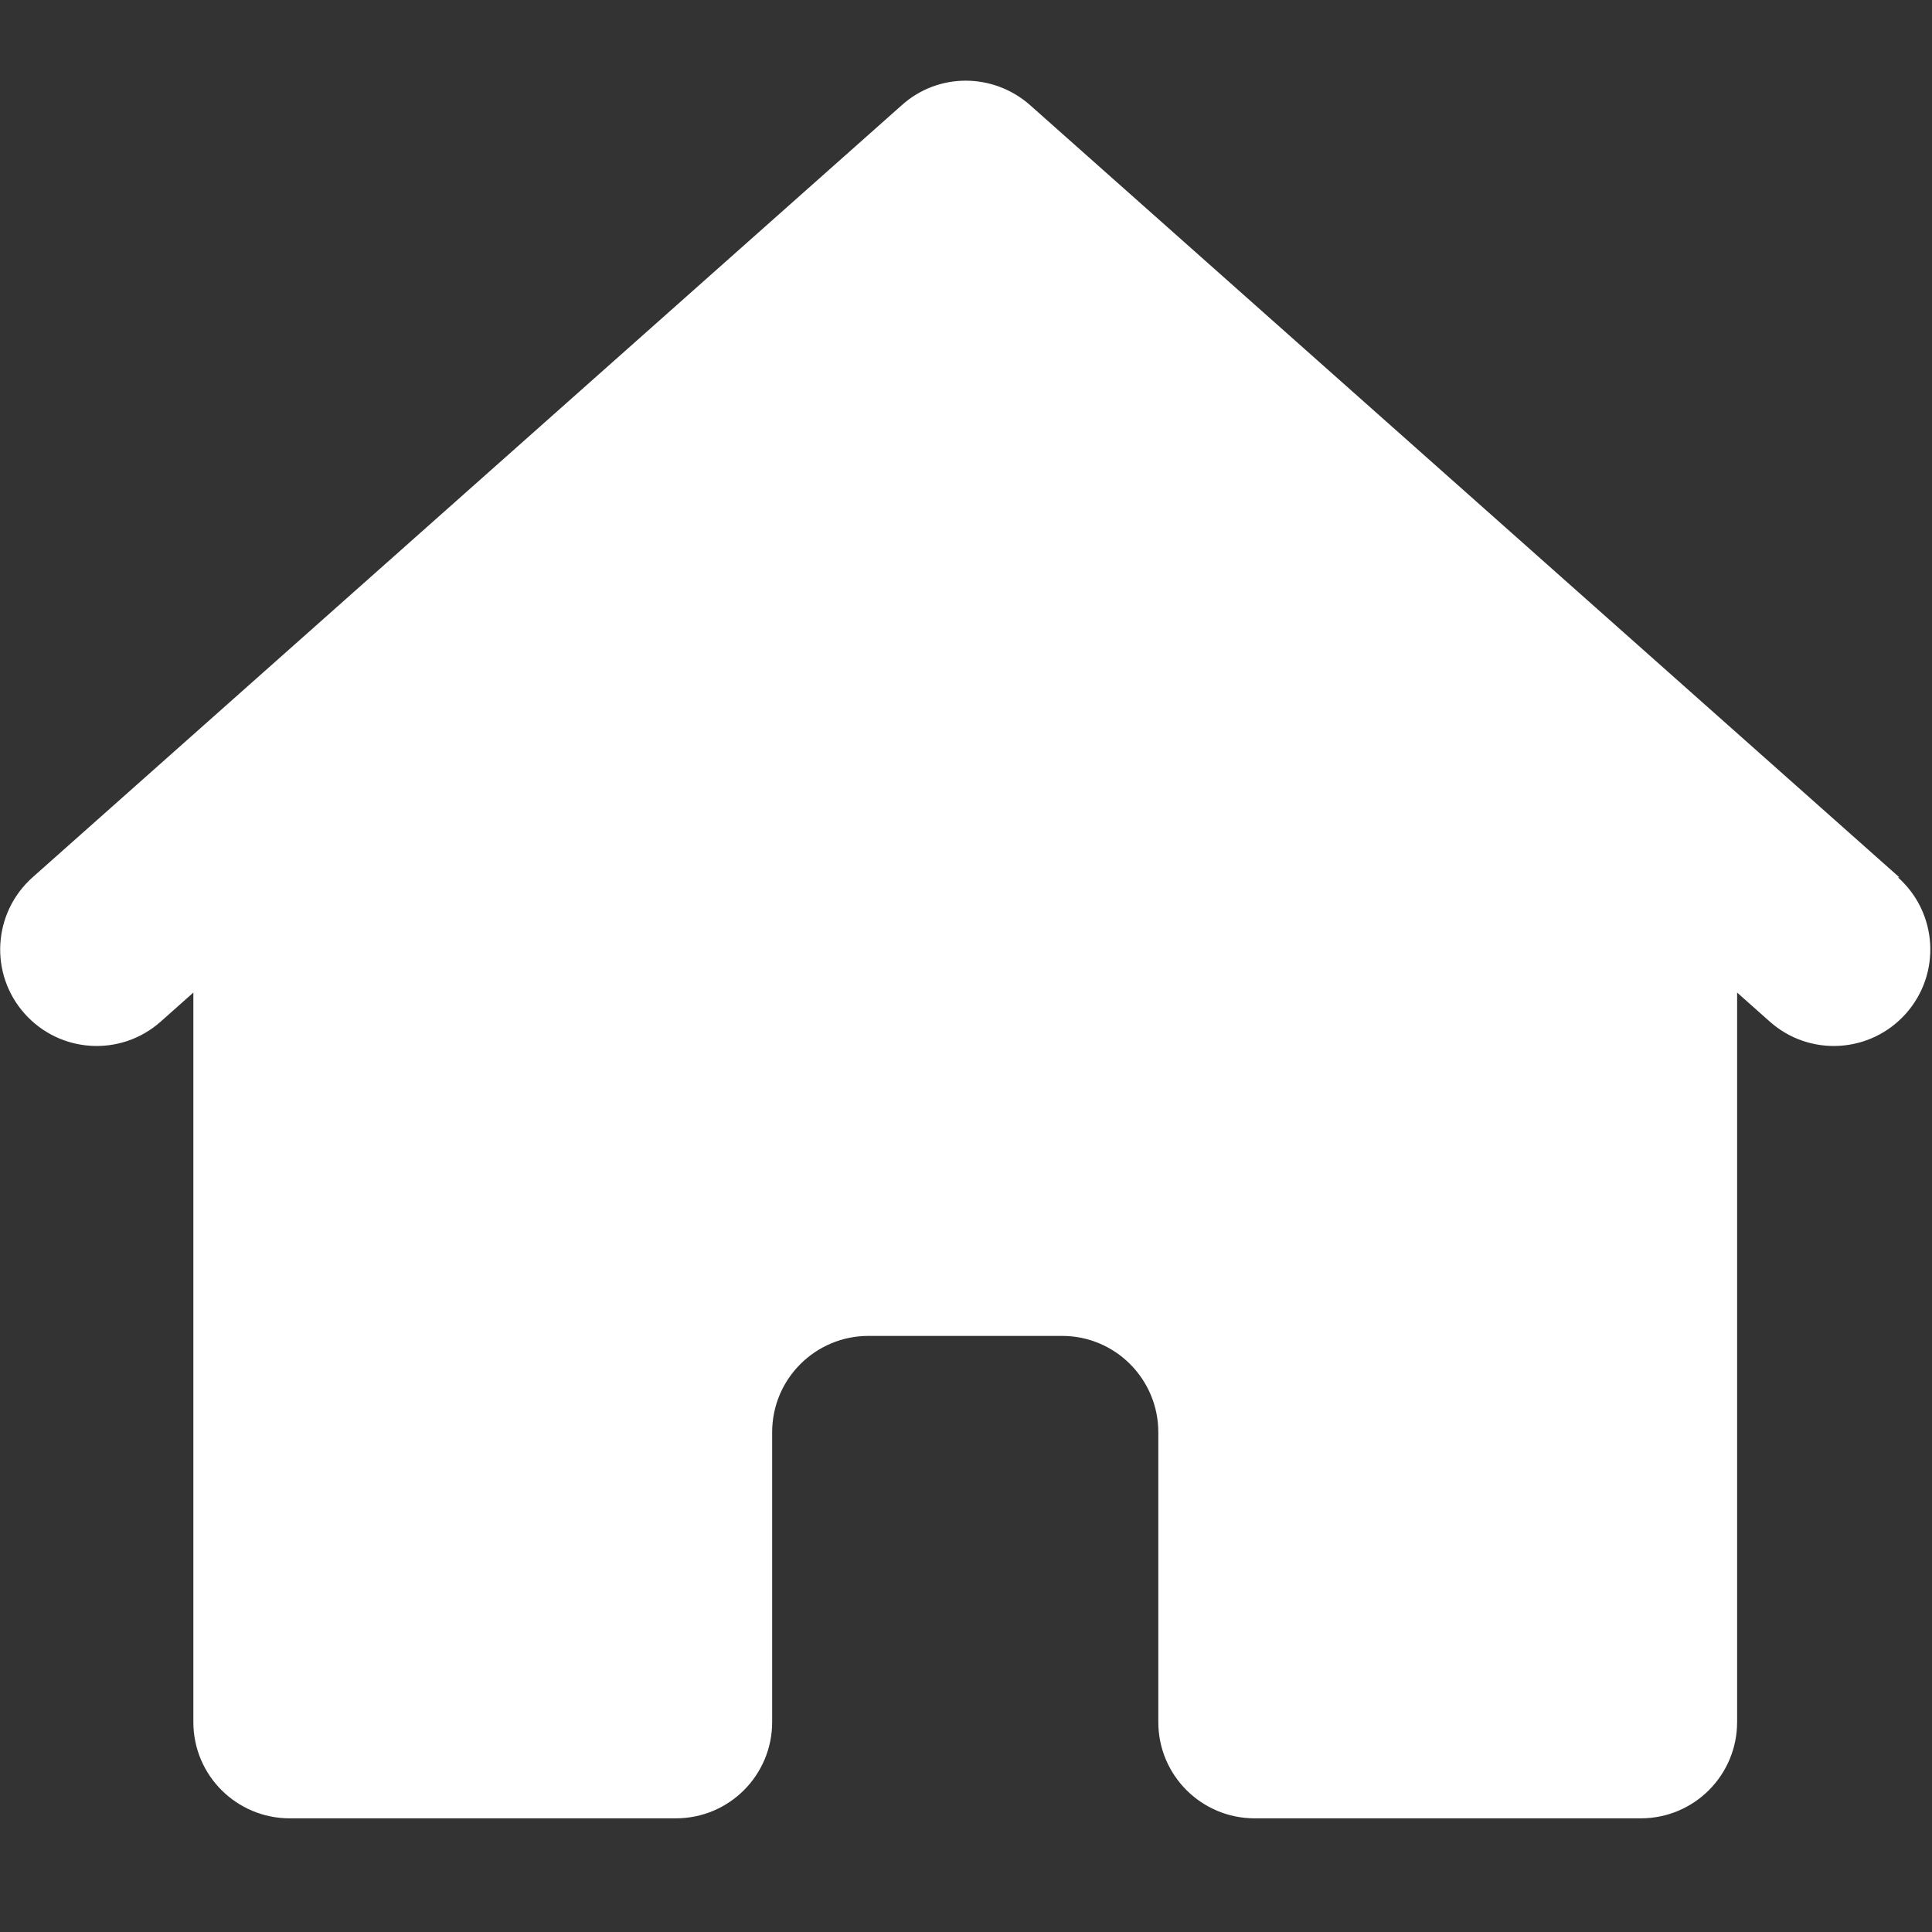 <svg width="24" height="24" viewBox="0 0 24 24" fill="none" xmlns="http://www.w3.org/2000/svg">
<rect x="0" y="0" width="24" height="24" fill="#333333" stroke="none"/>
<g clip-path="url(#clip0_3018_41819)">
<path d="M23.595 10.899L12.796 1.306C12.337 0.901 11.653 0.901 11.203 1.306L0.404 10.899C-0.09 11.34 -0.135 12.096 0.305 12.591C0.746 13.086 1.502 13.131 1.997 12.69L2.402 12.33V21.392C2.402 22.058 2.942 22.588 3.599 22.588H8.395C9.061 22.588 9.592 22.049 9.592 21.392V17.792C9.592 17.126 10.132 16.595 10.789 16.595H13.192C13.858 16.595 14.389 17.135 14.389 17.792V21.392C14.389 22.058 14.929 22.588 15.586 22.588H20.382C21.048 22.588 21.579 22.049 21.579 21.392V12.33L21.984 12.69C22.479 13.131 23.235 13.086 23.676 12.591C24.116 12.096 24.072 11.34 23.577 10.899H23.595Z" fill="white"/>
</g>
<defs>
<clipPath id="clip0_3018_41819">
<rect width="24" height="21.597" fill="white" transform="translate(0 1)"/>
</clipPath>
</defs>
</svg>

